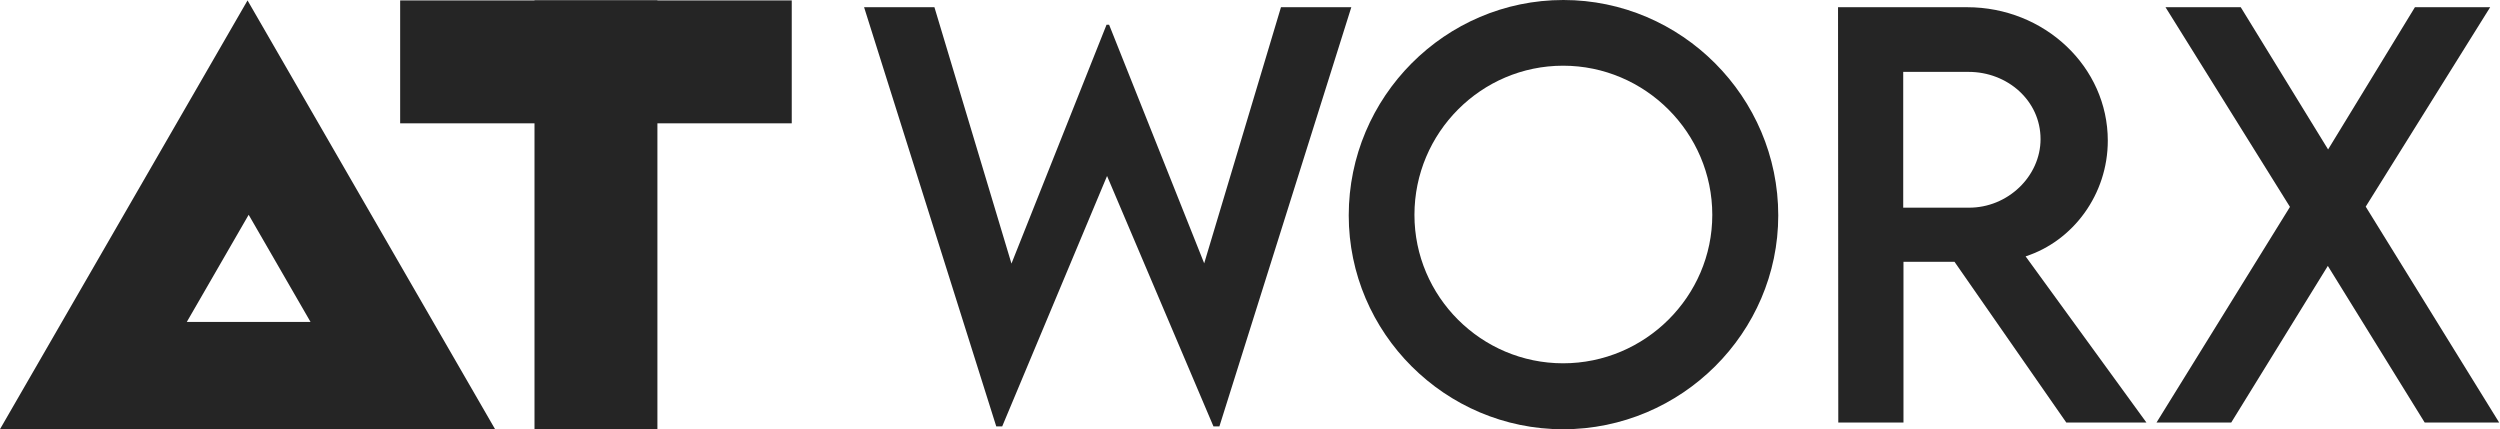 <svg width="728" height="125" viewBox="0 0 728 125" fill="none" xmlns="http://www.w3.org/2000/svg">
<path d="M144.164 124.971H0L72.082 0.121L144.164 124.971ZM54.392 93.756H90.433L72.412 62.543L54.392 93.756Z" fill="#252525"/>
<rect x="155.647" y="0.121" width="35.79" height="124.85" fill="#252525"/>
<rect x="116.527" y="35.912" width="35.79" height="114.03" transform="rotate(-90 116.527 35.912)" fill="#252525"/>
<path d="M290.111 124.175L251.621 2.101H272.104L294.538 76.756L322.224 7.203H322.974L350.66 76.681L373.019 2.101H393.502L355.087 124.175H353.361L322.374 51.245L291.837 124.175H290.111Z" fill="#252525"/>
<path d="M455.177 125C420.813 125 392.752 96.939 392.752 62.725C392.752 28.211 420.813 0 455.252 0C489.616 0 517.827 28.211 517.827 62.725C517.827 96.939 489.616 125 455.177 125ZM455.177 105.792C479.037 105.792 498.619 86.359 498.619 62.575C498.619 38.641 479.037 19.133 455.177 19.133C431.317 19.133 411.885 38.641 411.885 62.575C411.885 86.359 431.317 105.792 455.177 105.792Z" fill="#252525"/>
<path d="M625.045 123.049H601.711L569.148 76.231H554.292V123.049H535.309L535.234 2.101H572.824C595.333 2.101 613.79 19.433 613.79 40.966C613.79 56.573 603.736 70.153 589.856 74.655L625.045 123.049ZM554.217 60.474H573.274C584.679 60.549 594.208 51.321 594.208 40.516C594.208 29.262 584.529 20.933 573.274 20.933H554.217V60.474Z" fill="#252525"/>
<path d="M627.971 123.049L666.837 60.249L630.597 2.101H652.506L677.941 43.517L703.226 2.101H725.135L688.896 60.174L727.761 123.049H706.077L677.866 77.431L649.73 123.049H627.971Z" fill="#252525"/>
</svg>

